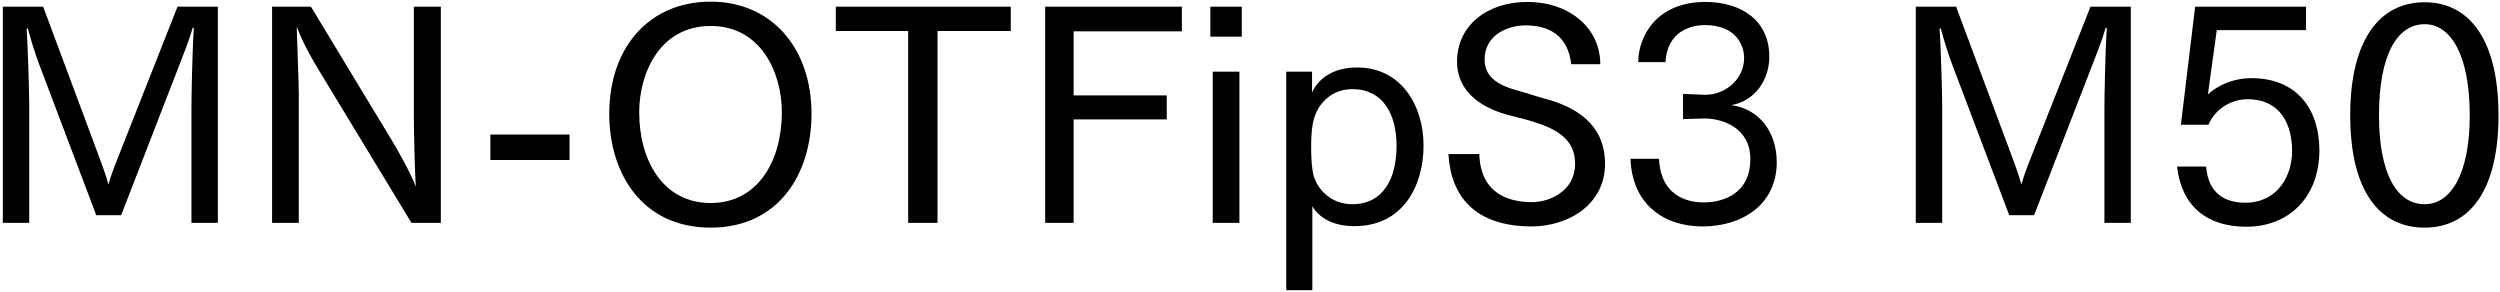 <svg 
 xmlns="http://www.w3.org/2000/svg"
 xmlns:xlink="http://www.w3.org/1999/xlink"
 width="607px" height="71px">
<path fill-rule="evenodd"  fill="rgb(0, 0, 0)"
 d="M588.707,55.269 C577.690,55.269 570.633,46.341 570.633,27.979 C570.633,9.689 577.762,0.545 588.707,0.545 C599.580,0.545 606.636,9.689 606.636,27.979 C606.636,46.341 599.580,55.269 588.707,55.269 ZM588.707,5.873 C582.010,5.873 577.618,13.362 577.618,27.979 C577.618,42.308 582.010,49.581 588.707,49.581 C595.043,49.581 599.652,42.308 599.652,27.979 C599.652,13.362 595.043,5.873 588.707,5.873 ZM546.659,18.978 C557.820,18.978 563.149,26.683 563.149,36.476 C563.149,47.781 555.804,55.053 545.435,55.053 C535.786,55.053 529.666,50.013 528.586,40.436 L535.642,40.436 C536.146,46.917 540.179,49.221 545.147,49.221 C552.852,49.221 556.524,42.884 556.524,36.620 C556.524,30.859 554.148,24.091 545.651,24.091 C541.475,24.091 537.658,26.755 536.218,30.283 L529.522,30.283 L532.978,1.625 L559.908,1.625 L559.908,7.313 L538.234,7.313 L536.074,22.938 C536.290,22.722 540.107,18.978 546.659,18.978 ZM510.951,26.251 C510.951,23.371 511.167,12.066 511.527,6.809 L511.239,6.737 C510.447,9.761 508.791,13.722 507.639,16.746 L493.885,52.245 L487.837,52.245 L473.724,14.946 C473.148,13.362 472.067,10.049 471.203,6.881 L470.915,6.953 C471.203,10.049 471.563,22.650 471.563,25.531 L471.563,54.117 L465.155,54.117 L465.155,1.625 L474.948,1.625 L488.845,38.924 C489.349,40.220 490.213,42.668 490.789,44.828 C491.437,42.596 492.085,40.796 492.877,38.852 L507.567,1.625 L517.359,1.625 L517.359,54.117 L510.951,54.117 L510.951,26.251 ZM413.389,54.981 C403.812,54.981 396.252,49.437 395.892,38.564 L402.804,38.564 C403.308,48.933 411.733,49.149 413.749,49.149 C416.557,49.149 424.982,48.213 424.982,38.564 C424.982,31.003 418.142,28.771 413.965,28.771 C413.893,28.771 413.821,28.771 413.749,28.771 L408.637,28.915 L408.637,22.794 L413.821,23.010 C413.893,23.010 413.965,23.010 414.109,23.010 C418.862,23.010 423.470,19.266 423.470,14.082 C423.470,10.913 421.454,6.089 413.893,6.089 C411.157,6.089 404.820,7.169 404.388,15.090 L397.764,15.090 C397.764,8.825 402.228,0.473 414.037,0.473 C422.606,0.473 429.591,4.793 429.591,13.794 C429.591,19.122 426.350,24.451 420.374,25.531 C427.286,26.467 431.391,32.227 431.391,39.356 C431.391,49.869 422.750,54.981 413.389,54.981 ZM374.798,23.875 C382.287,25.819 389.703,29.923 389.703,39.788 C389.703,49.581 380.918,54.981 371.774,54.981 C362.197,54.981 352.476,51.165 351.684,37.412 L359.173,37.412 C359.461,46.701 365.869,49.077 371.990,49.077 C376.310,49.077 382.431,46.341 382.431,39.788 C382.431,32.011 375.014,30.139 366.445,27.979 C360.253,26.395 353.772,22.650 353.772,14.946 C353.772,6.233 361.045,0.473 370.838,0.473 C381.062,0.473 388.551,6.809 388.551,15.594 L381.495,15.594 C380.702,8.609 376.094,6.161 370.406,6.161 C365.725,6.161 360.469,8.753 360.469,14.370 C360.469,18.474 363.205,20.634 369.037,22.146 C370.910,22.650 372.926,23.371 374.798,23.875 ZM328.862,54.909 C323.677,54.909 320.293,52.893 318.637,50.085 L318.637,70.463 L312.300,70.463 L312.300,17.394 L318.565,17.394 L318.565,22.434 C319.861,19.626 323.029,16.386 329.510,16.386 C340.527,16.386 345.639,26.035 345.639,35.324 C345.639,44.900 340.815,54.909 328.862,54.909 ZM328.358,21.642 C323.173,21.642 319.933,25.315 318.997,28.987 C318.493,30.787 318.349,33.019 318.349,35.684 C318.349,38.276 318.493,41.084 318.997,42.812 C320.005,46.052 323.173,49.581 328.358,49.581 C335.774,49.581 339.086,43.460 339.086,35.396 C339.086,27.691 335.774,21.642 328.358,21.642 ZM293.869,1.625 L301.501,1.625 L301.501,8.897 L293.869,8.897 L293.869,1.625 ZM260.678,23.155 L283.288,23.155 L283.288,28.987 L260.678,28.987 L260.678,54.117 L253.765,54.117 L253.765,1.625 L286.960,1.625 L286.960,7.601 L260.678,7.601 L260.678,23.155 ZM227.631,54.117 L220.503,54.117 L220.503,7.529 L202.933,7.529 L202.933,1.625 L245.417,1.625 L245.417,7.529 L227.631,7.529 L227.631,54.117 ZM172.553,55.269 C155.991,55.269 147.926,42.236 147.926,27.619 C147.926,11.417 157.719,0.401 172.553,0.401 C187.242,0.401 197.035,11.562 197.035,27.619 C197.035,42.236 189.042,55.269 172.553,55.269 ZM172.553,6.305 C160.239,6.305 155.199,17.682 155.199,27.259 C155.199,38.852 160.888,49.293 172.553,49.293 C184.146,49.293 189.834,38.852 189.834,27.259 C189.834,17.682 184.794,6.305 172.553,6.305 ZM119.055,32.659 L138.281,32.659 L138.281,38.852 L119.055,38.852 L119.055,32.659 ZM77.368,16.962 C76.144,14.874 73.840,11.201 72.040,6.449 C72.112,9.329 72.544,20.562 72.544,22.506 L72.544,54.117 L66.063,54.117 L66.063,1.625 L75.496,1.625 L95.154,34.099 C96.306,35.972 99.618,41.804 100.986,45.332 C100.698,42.380 100.482,30.787 100.482,28.195 L100.482,1.625 L107.035,1.625 L107.035,54.117 L99.906,54.117 L77.368,16.962 ZM46.484,26.251 C46.484,23.371 46.700,12.066 47.060,6.809 L46.772,6.737 C45.980,9.761 44.324,13.722 43.172,16.746 L29.419,52.245 L23.370,52.245 L9.257,14.946 C8.681,13.362 7.601,10.049 6.737,6.881 L6.449,6.953 C6.737,10.049 7.097,22.650 7.097,25.531 L7.097,54.117 L0.688,54.117 L0.688,1.625 L10.481,1.625 L24.378,38.924 C24.882,40.220 25.746,42.668 26.322,44.828 C26.970,42.596 27.618,40.796 28.411,38.852 L43.100,1.625 L52.893,1.625 L52.893,54.117 L46.484,54.117 L46.484,26.251 ZM300.925,54.117 L294.445,54.117 L294.445,17.394 L300.925,17.394 L300.925,54.117 Z"/>
</svg>